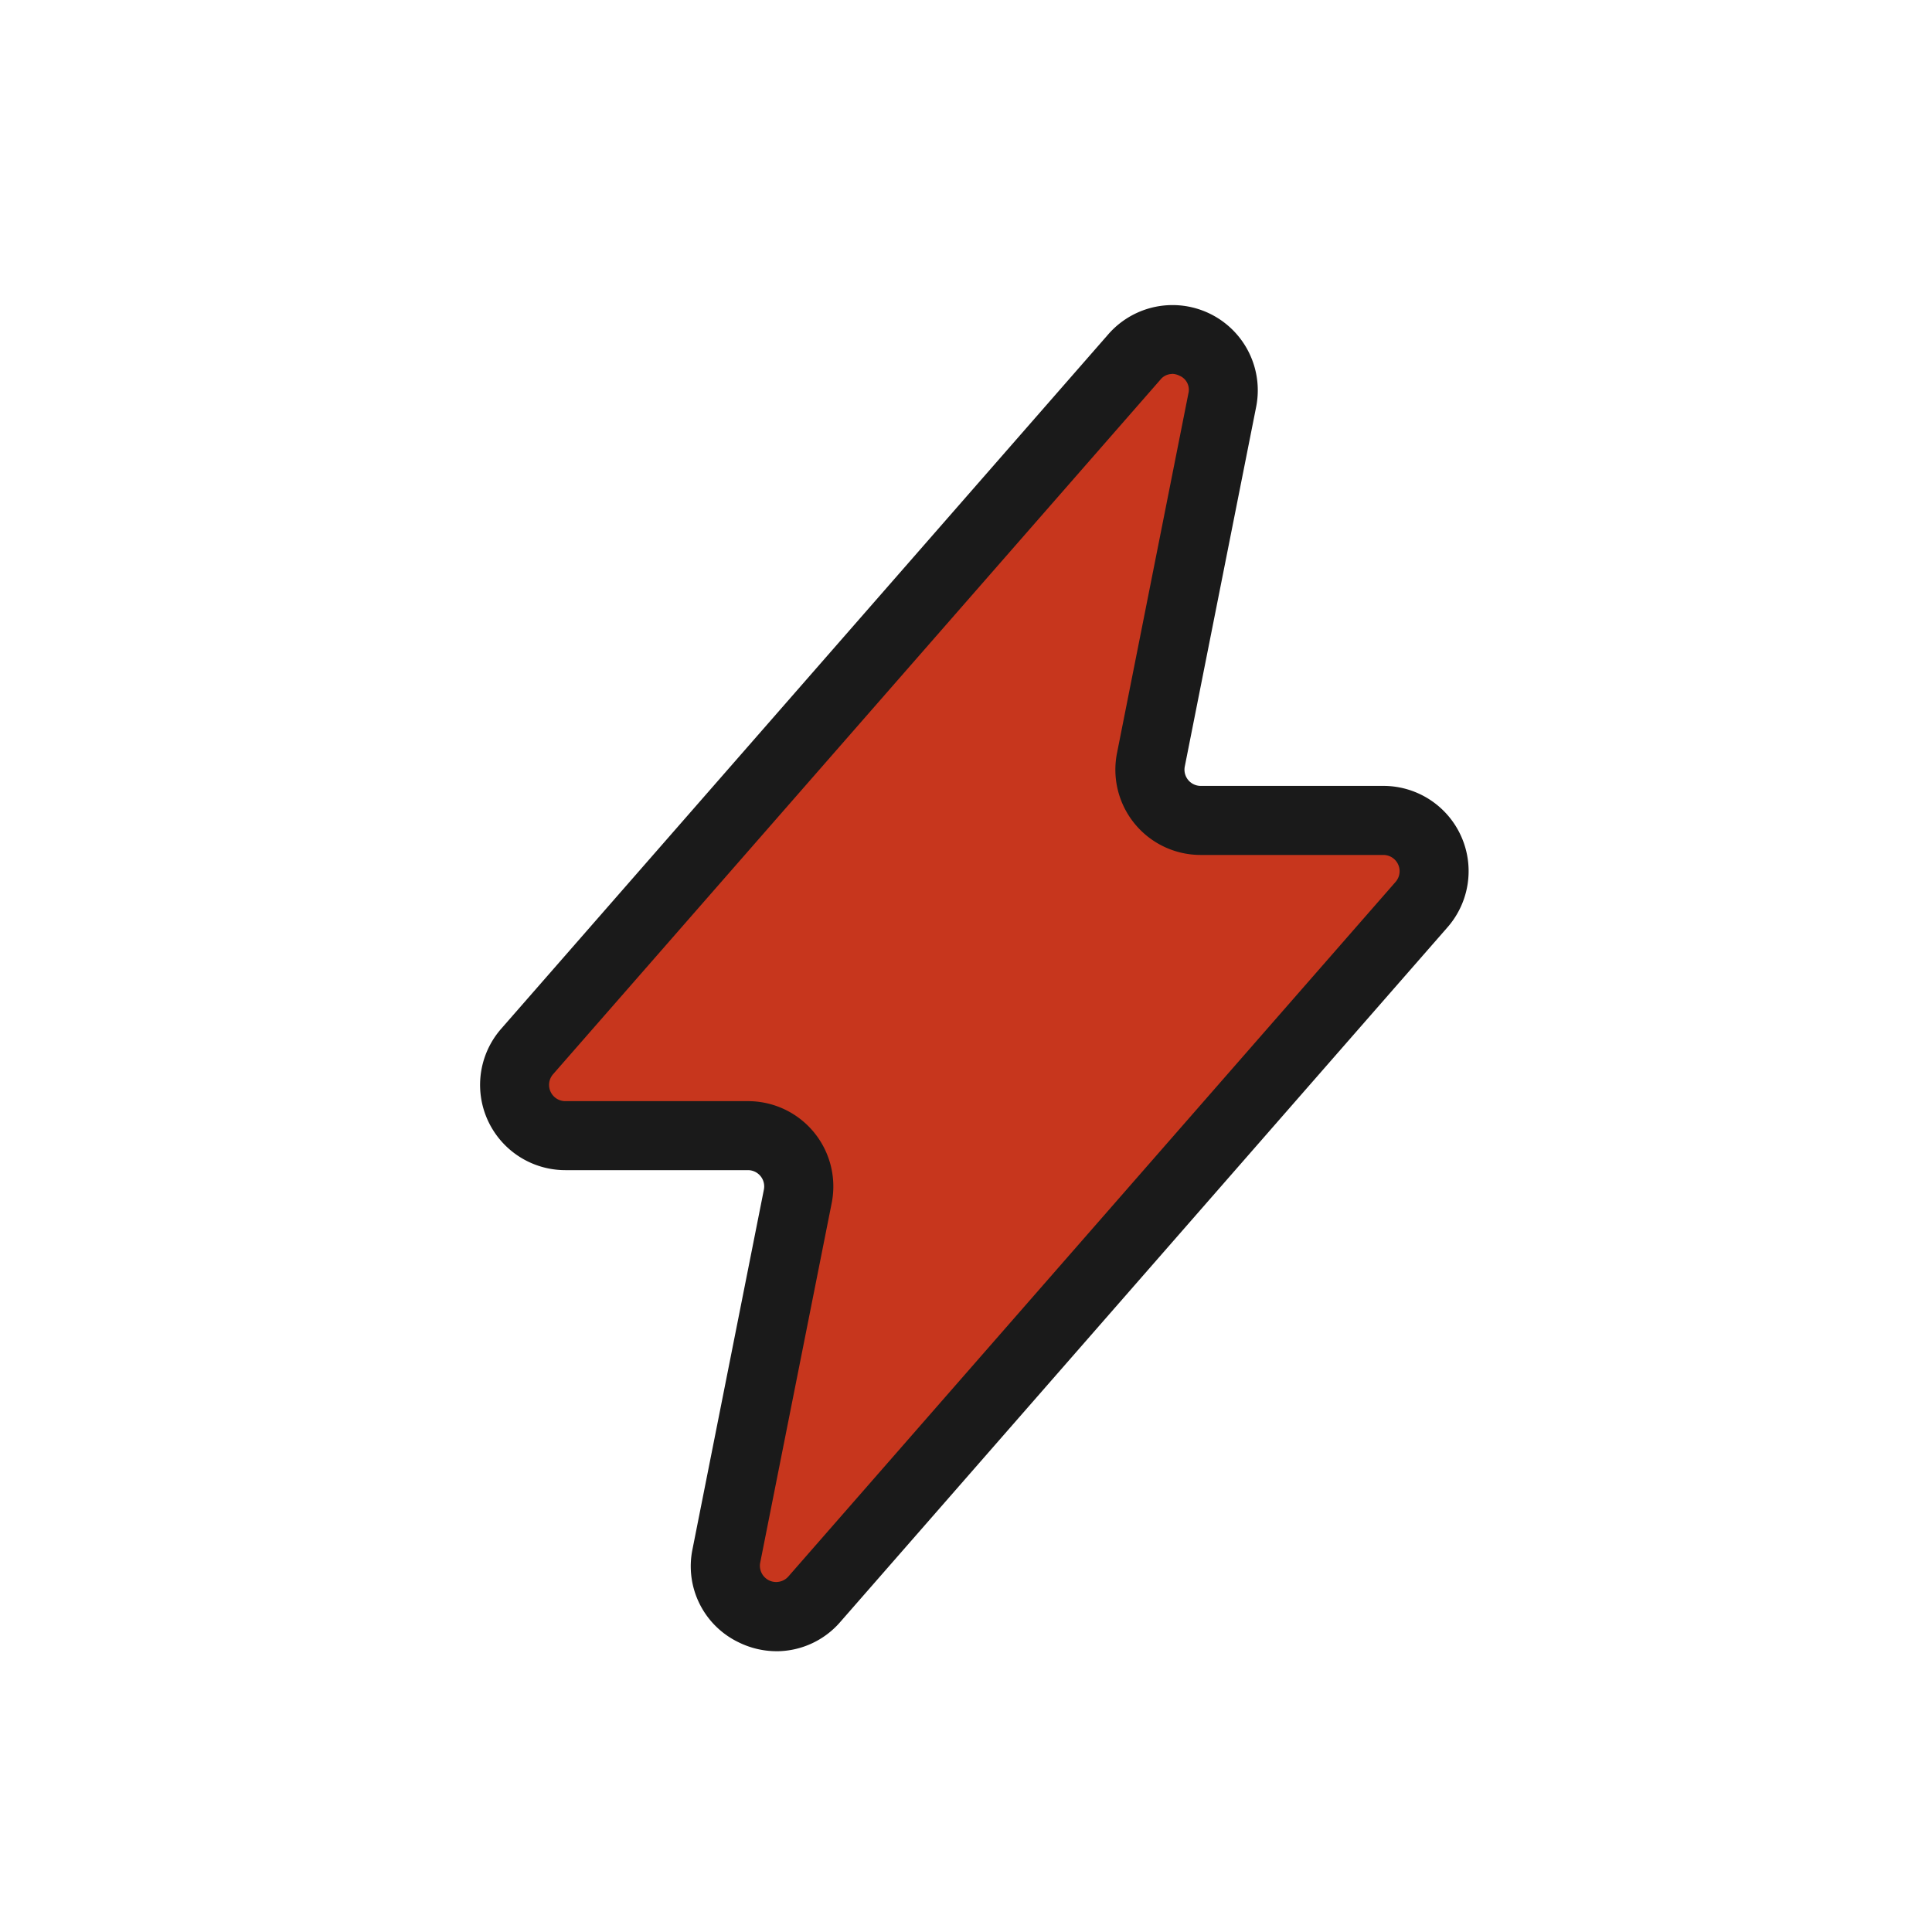 <svg xmlns="http://www.w3.org/2000/svg" xmlns:xlink="http://www.w3.org/1999/xlink" width="90" height="90" viewBox="0 0 90 90"><defs><clipPath id="a"><rect width="90" height="90" fill="none"/></clipPath></defs><g clip-path="url(#a)"><g clip-path="url(#a)"><g opacity="0"><g clip-path="url(#a)"><rect width="90" height="90" fill="#fff"/></g></g><path d="M77.756,47H69.248a2.364,2.364,0,0,1-2.319-2.824l3.325-16.752a2.364,2.364,0,0,0-4.1-2.016L37.869,57.765a2.364,2.364,0,0,0,1.78,3.92h8.509a2.364,2.364,0,0,1,2.319,2.824L47.151,81.261a2.365,2.365,0,0,0,4.1,2.016L79.536,50.922A2.364,2.364,0,0,0,77.756,47" transform="translate(-13.314 -8.783)" fill="#c7361d"/><path d="M48.595,84.81a4,4,0,0,1-1.772-.418,3.927,3.927,0,0,1-2.143-4.336L48.006,63.3a.758.758,0,0,0-.743-.9H38.755a3.971,3.971,0,0,1-2.989-6.585L64.051,23.46a3.971,3.971,0,0,1,6.885,3.387L67.611,43.6a.757.757,0,0,0,.743.9h8.508a3.971,3.971,0,0,1,2.99,6.585L51.566,83.444a3.935,3.935,0,0,1-2.971,1.367m18.42-59.5a.707.707,0,0,0-.544.271L38.185,57.931a.757.757,0,0,0,.57,1.255h8.509a3.972,3.972,0,0,1,3.9,4.744L47.834,80.682a.757.757,0,0,0,1.312.646L77.432,48.972a.757.757,0,0,0-.57-1.255H68.354a3.972,3.972,0,0,1-3.9-4.744l3.325-16.751a.708.708,0,0,0-.408-.827.82.82,0,0,0-.36-.09" transform="translate(-12.42 -7.89)" fill="#1a1a1a"/></g></g></svg>